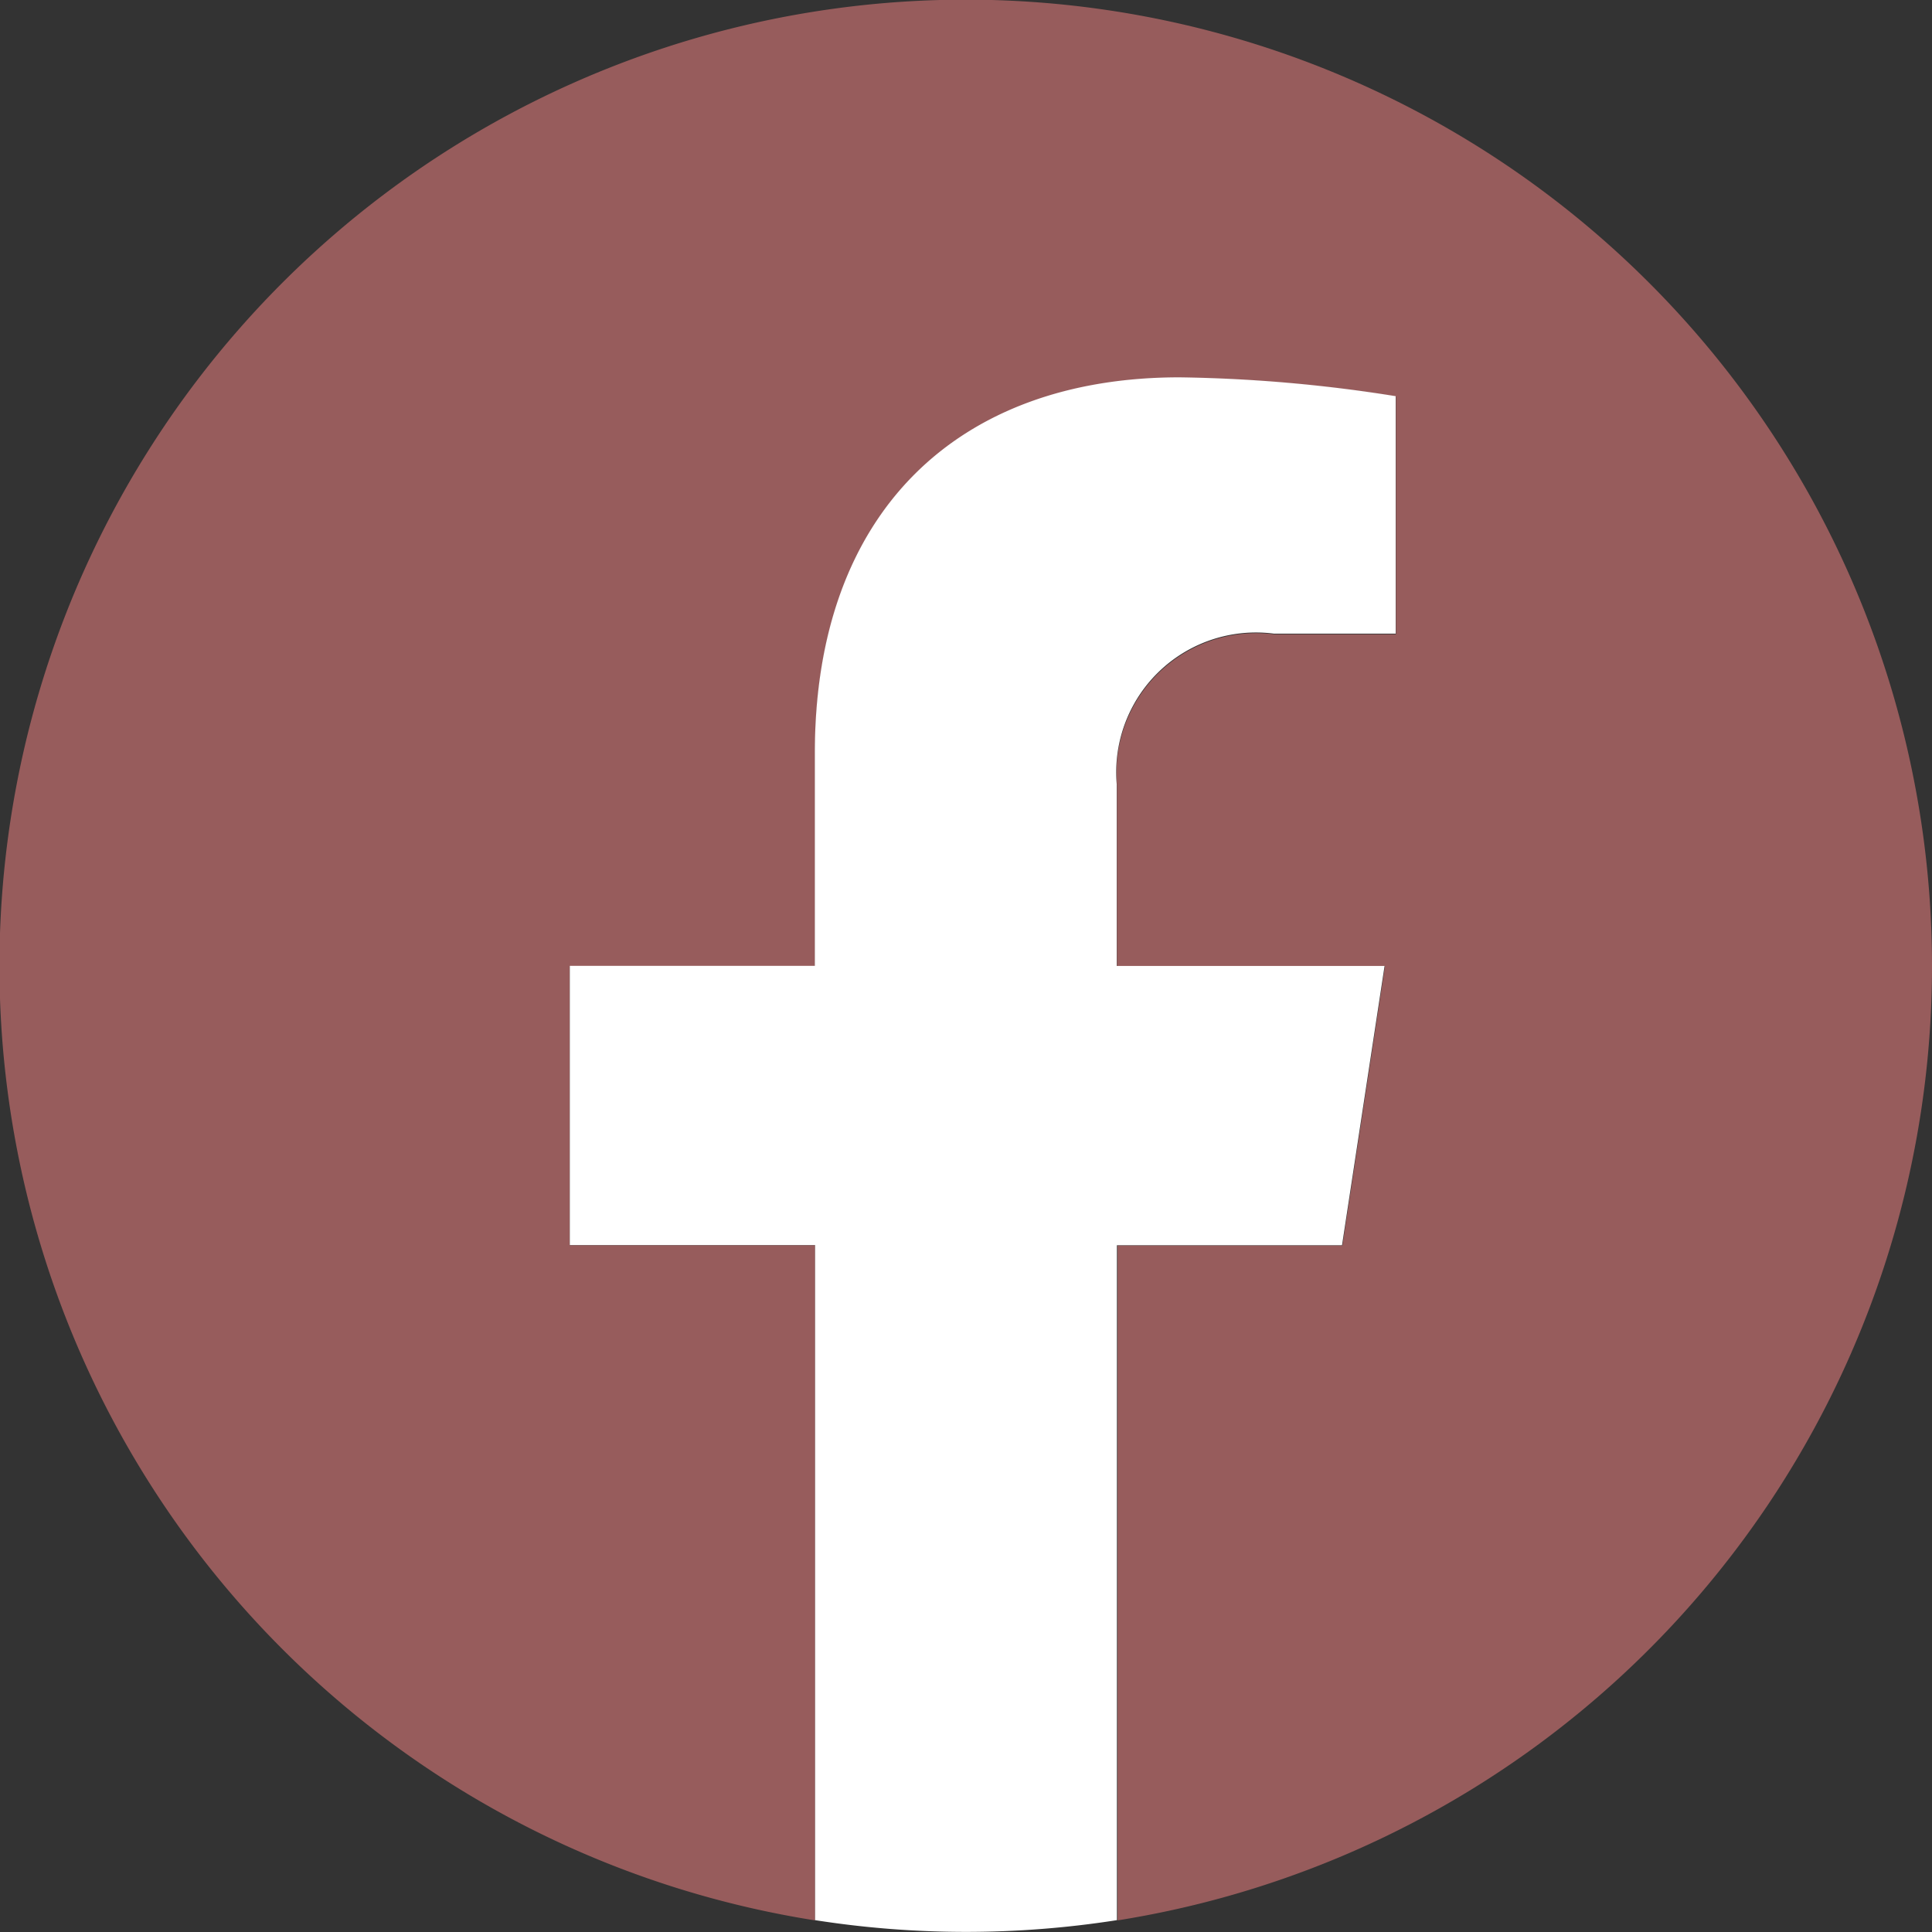 <svg xmlns="http://www.w3.org/2000/svg" width="31.791" height="31.791" viewBox="0 0 31.791 31.791"><rect x="0" y="0" width="31.791" height="31.791" fill="#333333" stroke="none"/><path d="M31.791,15.9A15.9,15.9,0,1,0,13.412,31.6V20.49H9.376V15.9h4.036v-3.5c0-3.984,2.373-6.184,6-6.184a24.444,24.444,0,0,1,3.558.31v3.912h-2a2.3,2.3,0,0,0-2.59,2.482V15.9h4.409l-.7,4.595h-3.7V31.6A15.9,15.9,0,0,0,31.791,15.9Z" fill="#975c5c"/><path d="M314.707,214.281l.7-4.595H311V206.7a2.3,2.3,0,0,1,2.59-2.482h2V200.31a24.441,24.441,0,0,0-3.558-.31c-3.631,0-6,2.2-6,6.184v3.5H302v4.595h4.036v11.108a16.063,16.063,0,0,0,4.967,0V214.281Z" transform="translate(-292.624 -193.791)" fill="#fff"/></svg>